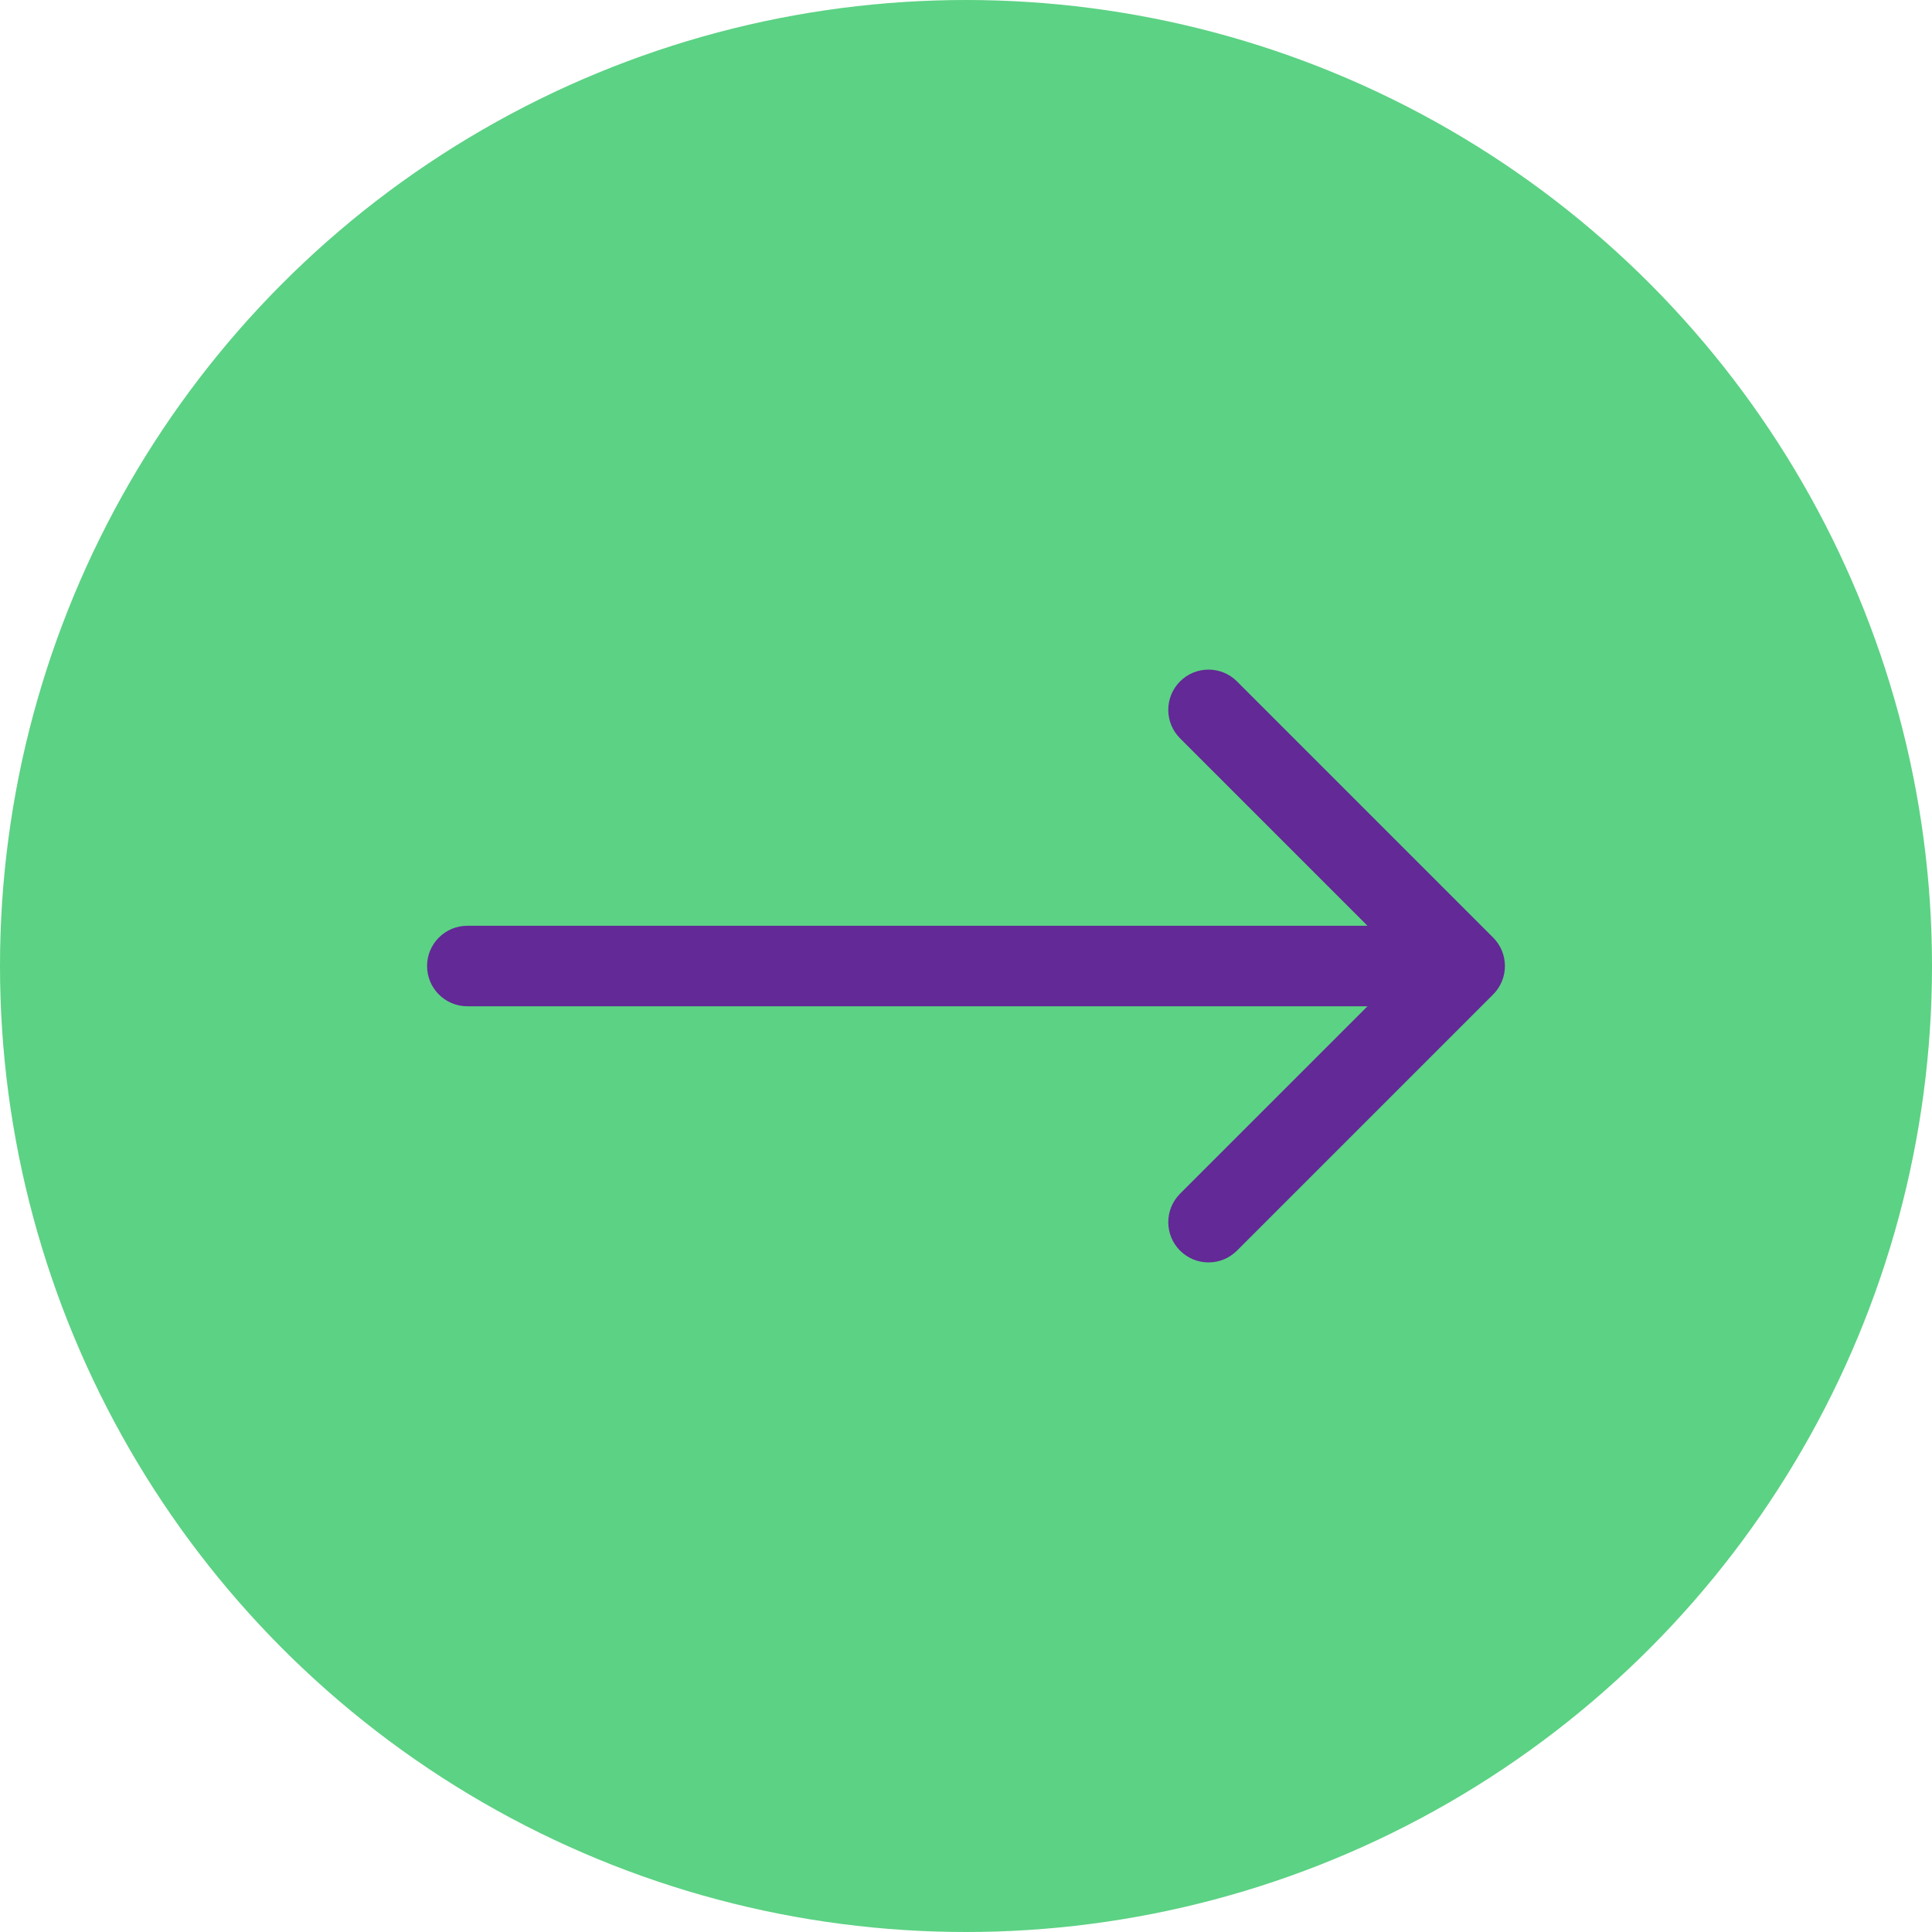 <?xml version="1.0" encoding="UTF-8"?> <svg xmlns="http://www.w3.org/2000/svg" width="72" height="72" viewBox="0 0 72 72" fill="none"><circle cx="36" cy="36" r="36" fill="#5CD284"></circle><path d="M17.416 34.501C16.587 34.501 15.916 35.172 15.916 36.001C15.916 36.829 16.587 37.501 17.416 37.501V34.501ZM55.645 37.061C56.23 36.475 56.23 35.526 55.645 34.94L46.099 25.394C45.513 24.808 44.563 24.808 43.977 25.394C43.392 25.98 43.392 26.93 43.977 27.515L52.463 36.001L43.977 44.486C43.392 45.072 43.392 46.021 43.977 46.607C44.563 47.193 45.513 47.193 46.099 46.607L55.645 37.061ZM17.416 37.501H54.584V34.501H17.416V37.501Z" fill="#632996"></path></svg> 